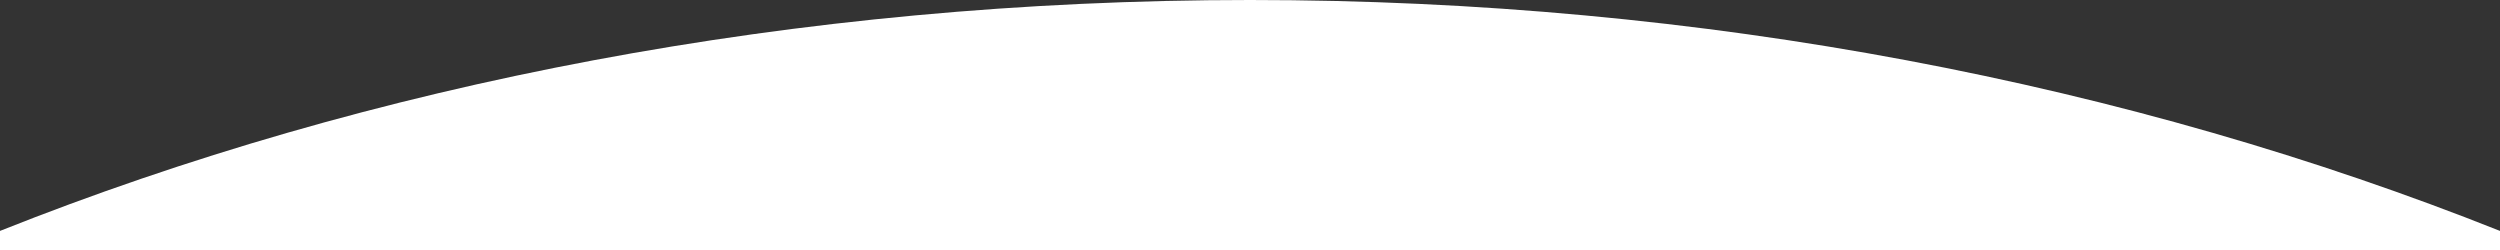 <svg width="430" height="43" viewBox="0 0 430 43" fill="none" xmlns="http://www.w3.org/2000/svg">
<rect x="0" y="0" width="430" height="43" fill="#333333" stroke="none"/>
<path d="M430 39.717V43H0V39.717C63.562 14.425 136.901 0 215 0C293.099 0 366.438 14.425 430 39.717Z" fill="white"/>
</svg>
